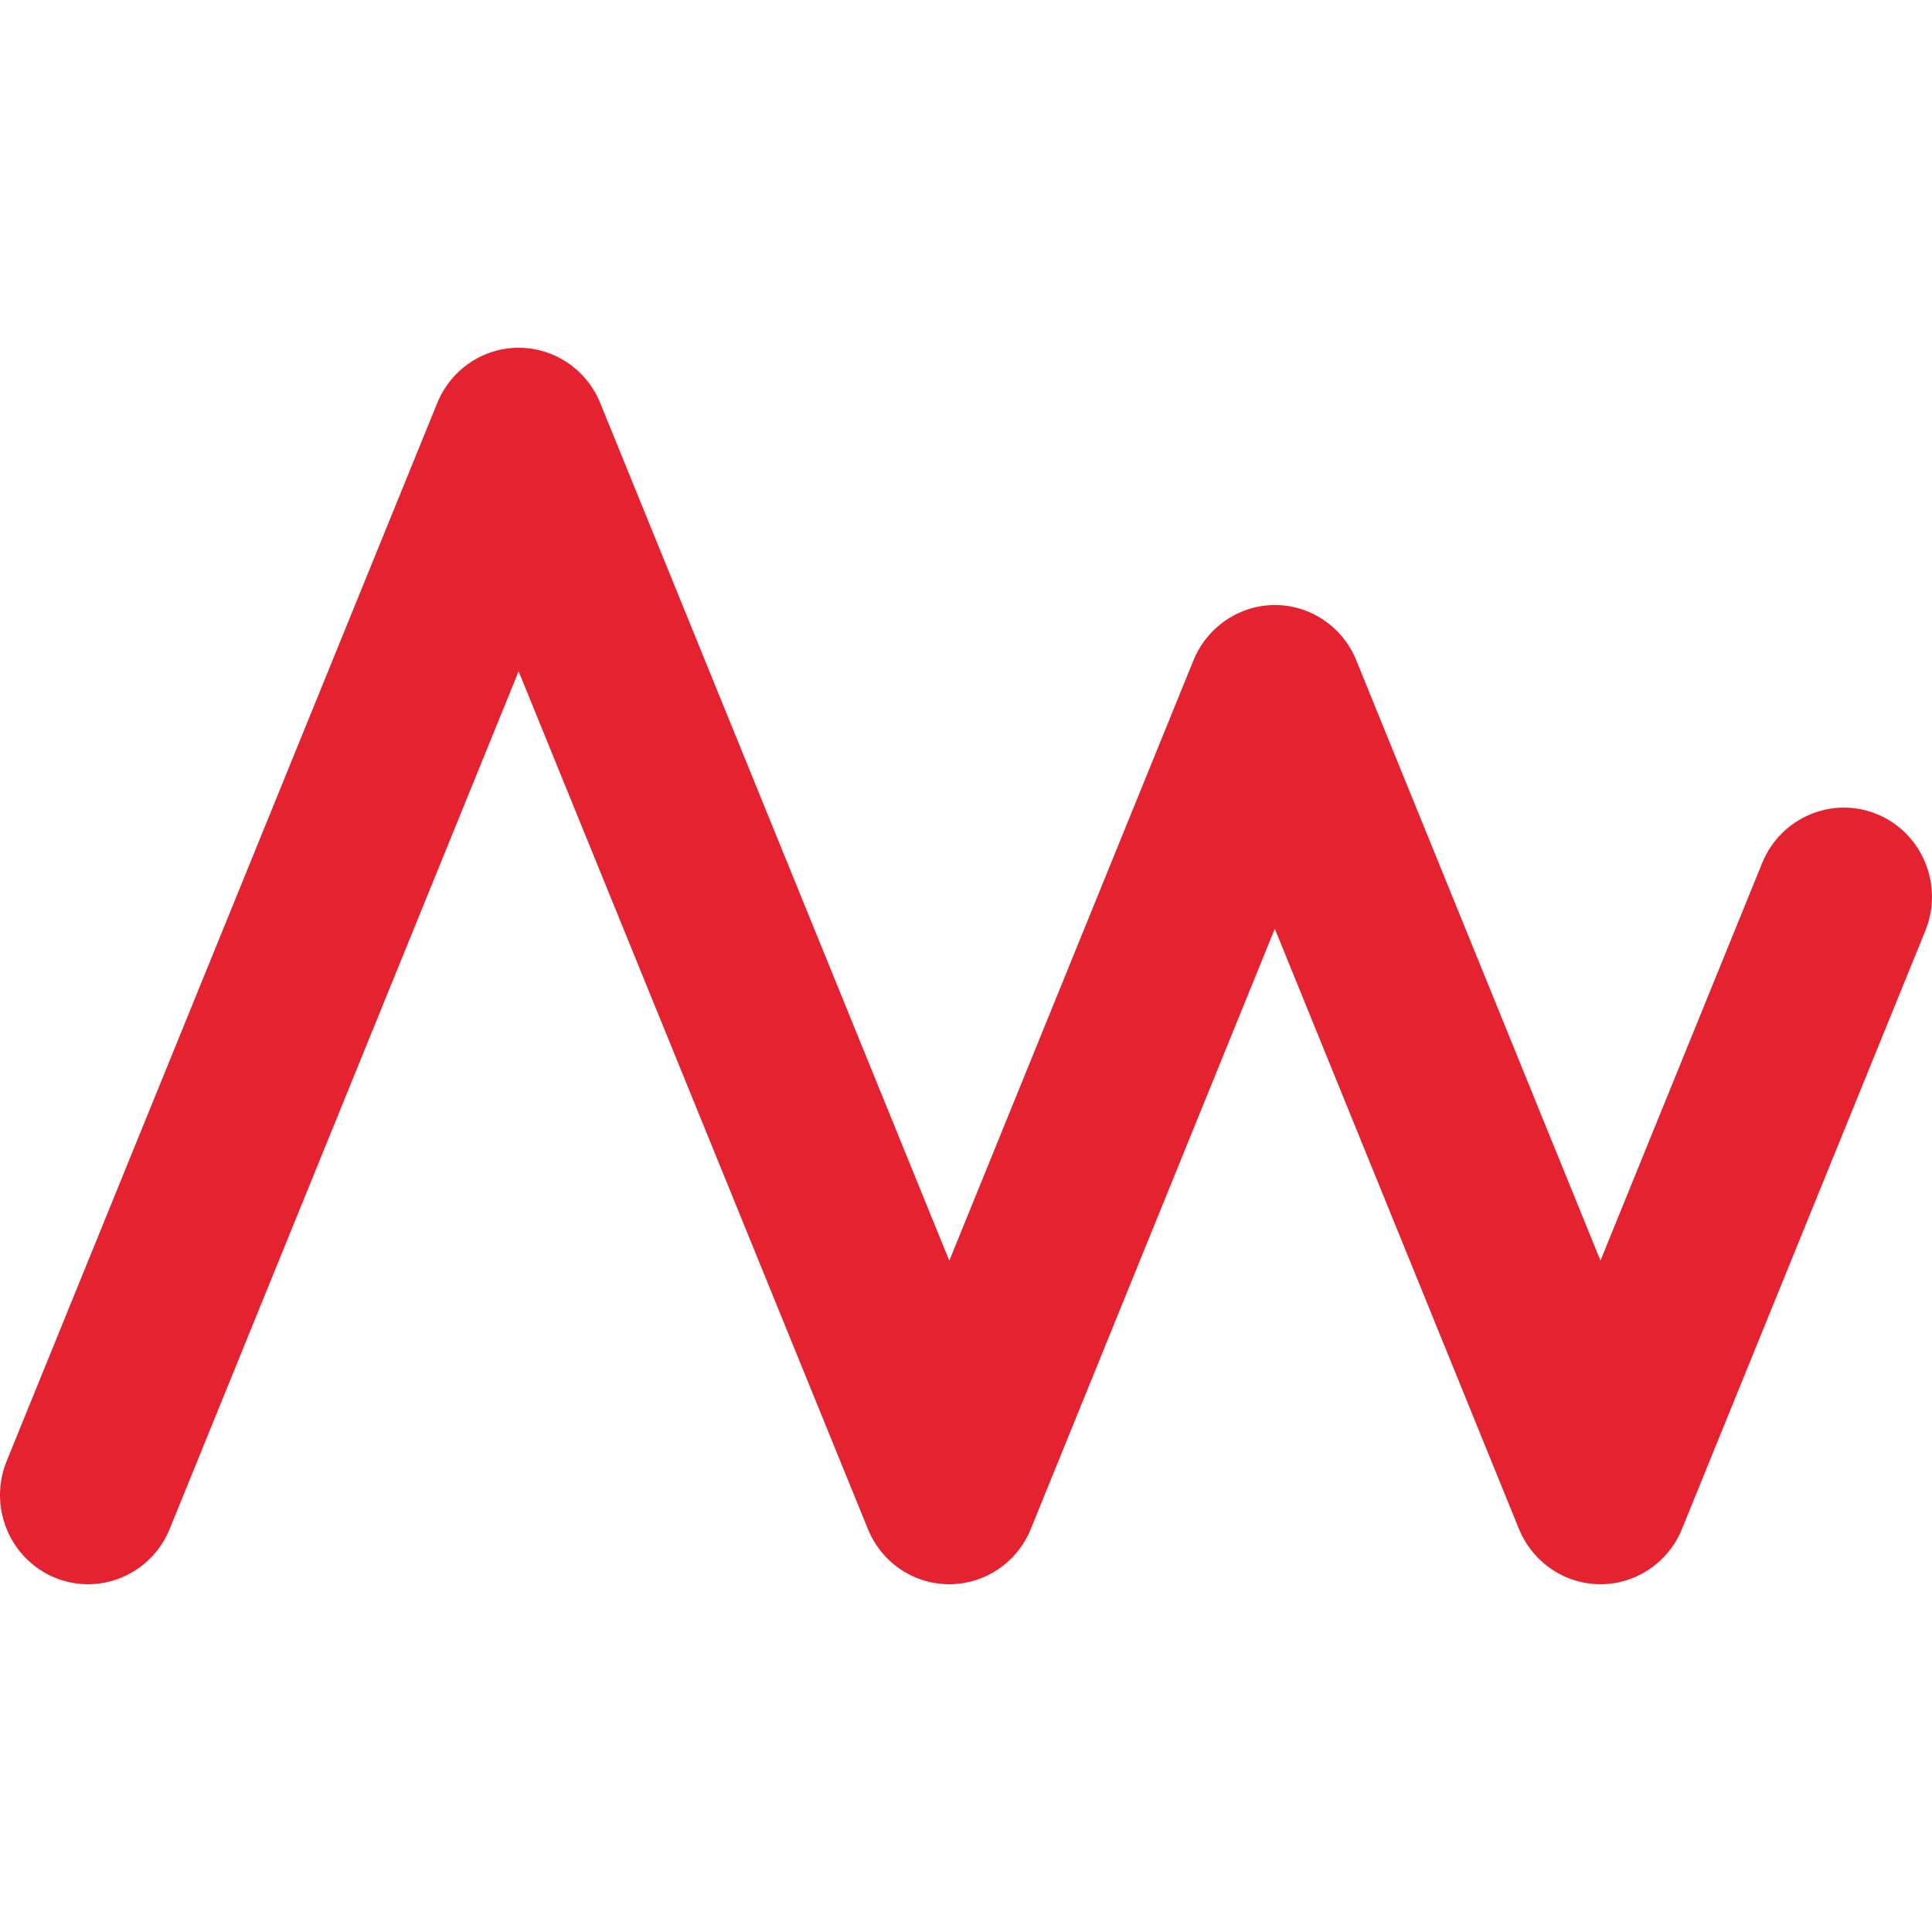 <?xml version="1.0" encoding="UTF-8"?>
<svg width="25px" height="25px" viewBox="0 0 25 25" version="1.1" xmlns="http://www.w3.org/2000/svg" xmlns:xlink="http://www.w3.org/1999/xlink">
    <title>778E9668-A1C3-4F01-BAFC-E15848833663@1x</title>
    <g id="Symbols" stroke="none" stroke-width="1" fill="none" fill-rule="evenodd">
        <g id="Icons/L/Red/DalsiVyrobky" fill="#E52330">
            <path d="M1.139,20.5 C0.993,20.5 0.848,20.472 0.705,20.413 C0.123,20.169 -0.154,19.494 0.087,18.904 L5.658,5.215 C5.834,4.783 6.25,4.5 6.711,4.5 C7.174,4.5 7.592,4.783 7.767,5.215 L12.284,16.313 L15.443,8.546 C15.619,8.114 16.036,7.829 16.498,7.829 C16.958,7.829 17.378,8.114 17.551,8.546 L20.71,16.312 L22.803,11.166 C23.045,10.575 23.713,10.296 24.293,10.537 C24.876,10.78 25.154,11.456 24.913,12.046 L21.765,19.784 C21.589,20.218 21.17,20.5 20.71,20.5 C20.249,20.499 19.833,20.218 19.655,19.784 L16.496,12.018 L13.339,19.784 C13.163,20.218 12.747,20.499 12.284,20.5 C11.821,20.5 11.405,20.218 11.23,19.784 L6.711,8.687 L2.196,19.784 C2.014,20.231 1.587,20.5 1.139,20.5" id="Fill-1"></path>
        </g>
    </g>
</svg>